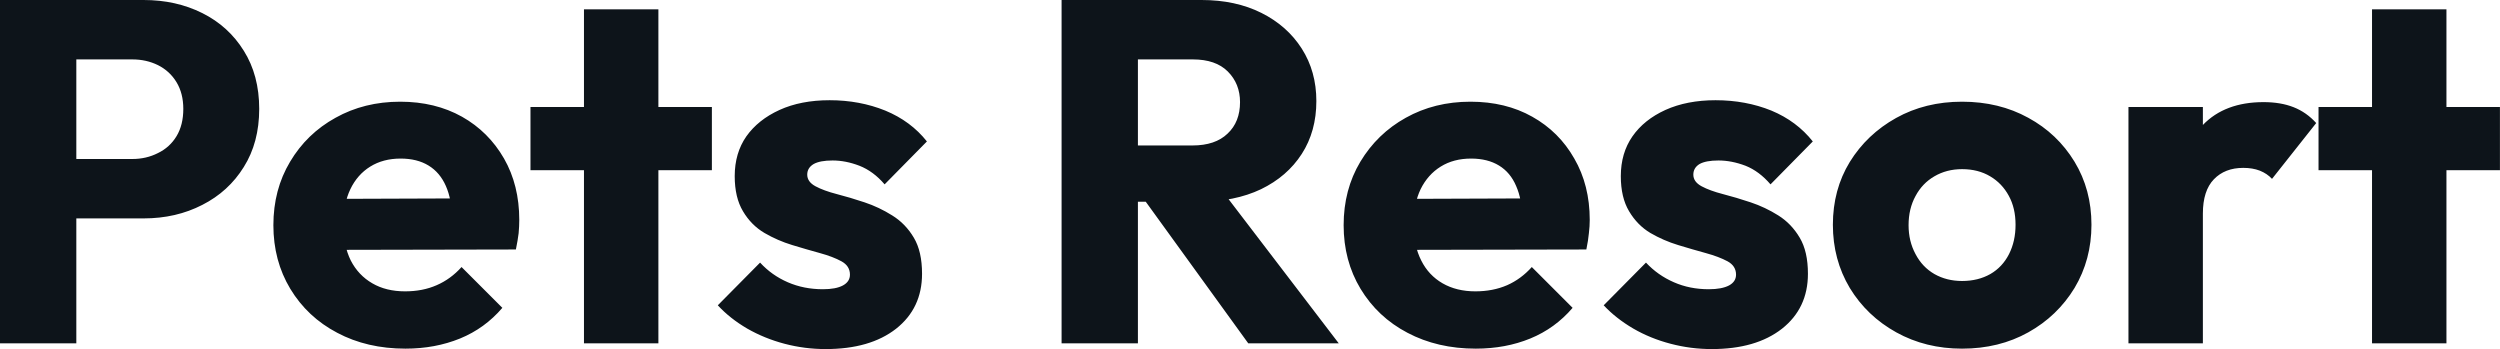 <?xml version="1.0" encoding="UTF-8" standalone="yes"?>
<svg xmlns="http://www.w3.org/2000/svg" width="100%" height="100%" viewBox="0 0 118.243 16.514" fill="#0d141a">
  <path d="M6.79 10.33L2.76 10.33L2.76 7.52L6.26 7.52Q6.92 7.52 7.47 7.24Q8.03 6.97 8.35 6.44Q8.67 5.91 8.67 5.15L8.67 5.15Q8.67 4.42 8.35 3.89Q8.03 3.36 7.47 3.08Q6.92 2.81 6.26 2.81L6.26 2.81L2.76 2.81L2.76 0L6.79 0Q8.33 0 9.57 0.62Q10.81 1.24 11.53 2.40Q12.26 3.56 12.26 5.15L12.26 5.15Q12.26 6.74 11.53 7.90Q10.81 9.06 9.57 9.69Q8.33 10.33 6.79 10.33L6.79 10.33ZM3.61 16.24L0 16.24L0 0L3.61 0L3.61 16.24ZM19.18 16.49L19.18 16.49Q17.36 16.49 15.95 15.74Q14.54 15.00 13.73 13.66Q12.93 12.33 12.93 10.65L12.93 10.65Q12.93 8.97 13.72 7.65Q14.51 6.32 15.87 5.57Q17.23 4.81 18.93 4.81L18.93 4.81Q20.58 4.81 21.85 5.52Q23.11 6.23 23.84 7.50Q24.56 8.76 24.56 10.40L24.56 10.40Q24.56 10.70 24.53 11.03Q24.49 11.36 24.40 11.80L24.40 11.80L14.77 11.82L14.77 9.41L22.91 9.38L21.39 10.40Q21.37 9.43 21.09 8.80Q20.81 8.16 20.27 7.83Q19.73 7.50 18.95 7.50L18.95 7.50Q18.12 7.50 17.51 7.88Q16.90 8.26 16.57 8.95Q16.24 9.64 16.24 10.63L16.24 10.63Q16.24 11.61 16.59 12.32Q16.95 13.02 17.61 13.40Q18.26 13.78 19.16 13.78L19.16 13.78Q19.99 13.78 20.65 13.49Q21.32 13.20 21.83 12.63L21.83 12.63L23.76 14.56Q22.93 15.53 21.76 16.01Q20.58 16.49 19.18 16.49ZM31.14 16.24L27.62 16.24L27.62 0.44L31.14 0.44L31.14 16.24ZM33.67 8.05L25.09 8.05L25.09 5.06L33.67 5.06L33.67 8.05ZM39.05 16.51L39.05 16.51Q38.06 16.51 37.11 16.26Q36.16 16.01 35.34 15.54Q34.52 15.06 33.95 14.44L33.95 14.44L35.95 12.42Q36.50 13.02 37.26 13.35Q38.02 13.68 38.92 13.68L38.92 13.68Q39.54 13.68 39.87 13.50Q40.20 13.32 40.20 12.99L40.20 12.99Q40.20 12.58 39.80 12.36Q39.40 12.14 38.78 11.97Q38.16 11.80 37.47 11.59Q36.78 11.38 36.16 11.02Q35.53 10.65 35.14 9.99Q34.75 9.34 34.75 8.33L34.75 8.33Q34.75 7.24 35.30 6.45Q35.86 5.66 36.87 5.20Q37.88 4.74 39.24 4.74L39.24 4.74Q40.66 4.74 41.87 5.23Q43.08 5.73 43.84 6.69L43.84 6.69L41.84 8.72Q41.31 8.10 40.65 7.84Q40.00 7.59 39.38 7.59L39.38 7.59Q38.78 7.59 38.48 7.76Q38.18 7.94 38.18 8.26L38.18 8.26Q38.18 8.60 38.57 8.81Q38.96 9.02 39.58 9.18Q40.20 9.34 40.89 9.57Q41.58 9.80 42.20 10.19Q42.83 10.58 43.22 11.24Q43.61 11.89 43.61 12.95L43.61 12.95Q43.61 14.58 42.38 15.55Q41.15 16.51 39.05 16.51ZM56.72 9.54L52.97 9.54L52.97 6.88L56.40 6.88Q57.48 6.88 58.06 6.32Q58.65 5.77 58.65 4.83L58.65 4.83Q58.65 3.96 58.07 3.38Q57.50 2.81 56.42 2.81L56.42 2.81L52.97 2.81L52.97 0L56.83 0Q58.44 0 59.66 0.61Q60.88 1.22 61.57 2.30Q62.26 3.38 62.26 4.78L62.26 4.78Q62.26 6.21 61.57 7.28Q60.88 8.35 59.64 8.95Q58.40 9.54 56.72 9.54L56.72 9.54ZM53.82 16.24L50.21 16.24L50.21 0L53.82 0L53.82 16.24ZM63.32 16.24L59.04 16.24L53.98 9.25L57.29 8.35L63.32 16.24ZM69.80 16.49L69.80 16.49Q67.99 16.49 66.57 15.74Q65.16 15.00 64.35 13.66Q63.55 12.33 63.55 10.65L63.55 10.65Q63.55 8.97 64.34 7.65Q65.14 6.32 66.49 5.57Q67.85 4.81 69.55 4.81L69.55 4.81Q71.21 4.81 72.47 5.52Q73.74 6.23 74.46 7.50Q75.19 8.76 75.19 10.40L75.19 10.40Q75.19 10.70 75.15 11.03Q75.12 11.36 75.03 11.80L75.03 11.80L65.39 11.82L65.39 9.41L73.53 9.38L72.01 10.40Q71.99 9.43 71.71 8.80Q71.44 8.16 70.90 7.83Q70.36 7.50 69.58 7.50L69.58 7.50Q68.75 7.50 68.14 7.88Q67.53 8.26 67.19 8.95Q66.86 9.64 66.86 10.63L66.86 10.63Q66.86 11.61 67.22 12.32Q67.57 13.02 68.23 13.40Q68.89 13.78 69.78 13.78L69.78 13.78Q70.61 13.78 71.28 13.49Q71.94 13.20 72.45 12.63L72.45 12.63L74.38 14.56Q73.55 15.53 72.38 16.01Q71.21 16.49 69.80 16.49ZM80.96 16.51L80.96 16.51Q79.97 16.51 79.02 16.26Q78.06 16.01 77.25 15.54Q76.43 15.06 75.85 14.44L75.85 14.44L77.85 12.42Q78.41 13.02 79.17 13.35Q79.92 13.68 80.82 13.68L80.82 13.68Q81.44 13.68 81.78 13.50Q82.11 13.32 82.11 12.99L82.11 12.99Q82.11 12.58 81.71 12.36Q81.30 12.14 80.68 11.97Q80.06 11.80 79.37 11.59Q78.68 11.38 78.06 11.02Q77.44 10.65 77.05 9.99Q76.66 9.34 76.66 8.33L76.66 8.33Q76.66 7.24 77.21 6.45Q77.76 5.66 78.77 5.20Q79.79 4.74 81.14 4.74L81.14 4.74Q82.57 4.74 83.78 5.23Q84.98 5.73 85.74 6.69L85.74 6.69L83.74 8.72Q83.21 8.10 82.56 7.84Q81.90 7.59 81.28 7.59L81.28 7.59Q80.68 7.59 80.38 7.76Q80.09 7.94 80.09 8.26L80.09 8.26Q80.09 8.60 80.48 8.81Q80.87 9.02 81.49 9.18Q82.11 9.34 82.80 9.57Q83.49 9.80 84.11 10.19Q84.73 10.58 85.12 11.24Q85.51 11.89 85.51 12.95L85.51 12.95Q85.51 14.58 84.28 15.55Q83.05 16.51 80.96 16.51ZM92.80 16.49L92.80 16.49Q91.08 16.49 89.69 15.72Q88.30 14.95 87.49 13.62Q86.69 12.28 86.69 10.63L86.69 10.63Q86.69 8.97 87.49 7.66Q88.30 6.35 89.68 5.58Q91.06 4.81 92.80 4.81L92.80 4.81Q94.55 4.81 95.93 5.57Q97.31 6.32 98.12 7.65Q98.92 8.97 98.92 10.63L98.92 10.63Q98.92 12.28 98.12 13.62Q97.31 14.95 95.93 15.72Q94.55 16.49 92.80 16.49ZM92.80 13.29L92.80 13.29Q93.56 13.29 94.14 12.96Q94.71 12.63 95.02 12.02Q95.33 11.41 95.33 10.63L95.33 10.63Q95.33 9.84 95.01 9.26Q94.69 8.67 94.13 8.34Q93.56 8.00 92.80 8.00L92.80 8.00Q92.07 8.00 91.49 8.34Q90.92 8.67 90.60 9.27Q90.27 9.87 90.27 10.65L90.27 10.65Q90.27 11.41 90.60 12.02Q90.92 12.63 91.49 12.96Q92.07 13.29 92.80 13.29ZM104.19 16.24L100.67 16.24L100.67 5.06L104.19 5.06L104.19 16.24ZM104.19 10.10L104.19 10.10L102.72 8.95Q103.16 6.99 104.19 5.91Q105.23 4.83 107.06 4.83L107.06 4.83Q107.87 4.83 108.48 5.07Q109.09 5.31 109.55 5.82L109.55 5.82L107.46 8.46Q107.23 8.21 106.88 8.07Q106.54 7.94 106.10 7.94L106.10 7.94Q105.23 7.94 104.71 8.48Q104.19 9.02 104.19 10.10ZM115.71 16.24L112.19 16.24L112.19 0.44L115.71 0.44L115.71 16.24ZM118.24 8.05L109.66 8.05L109.66 5.06L118.24 5.06L118.24 8.05Z" preserveAspectRatio="none"/>
</svg>
